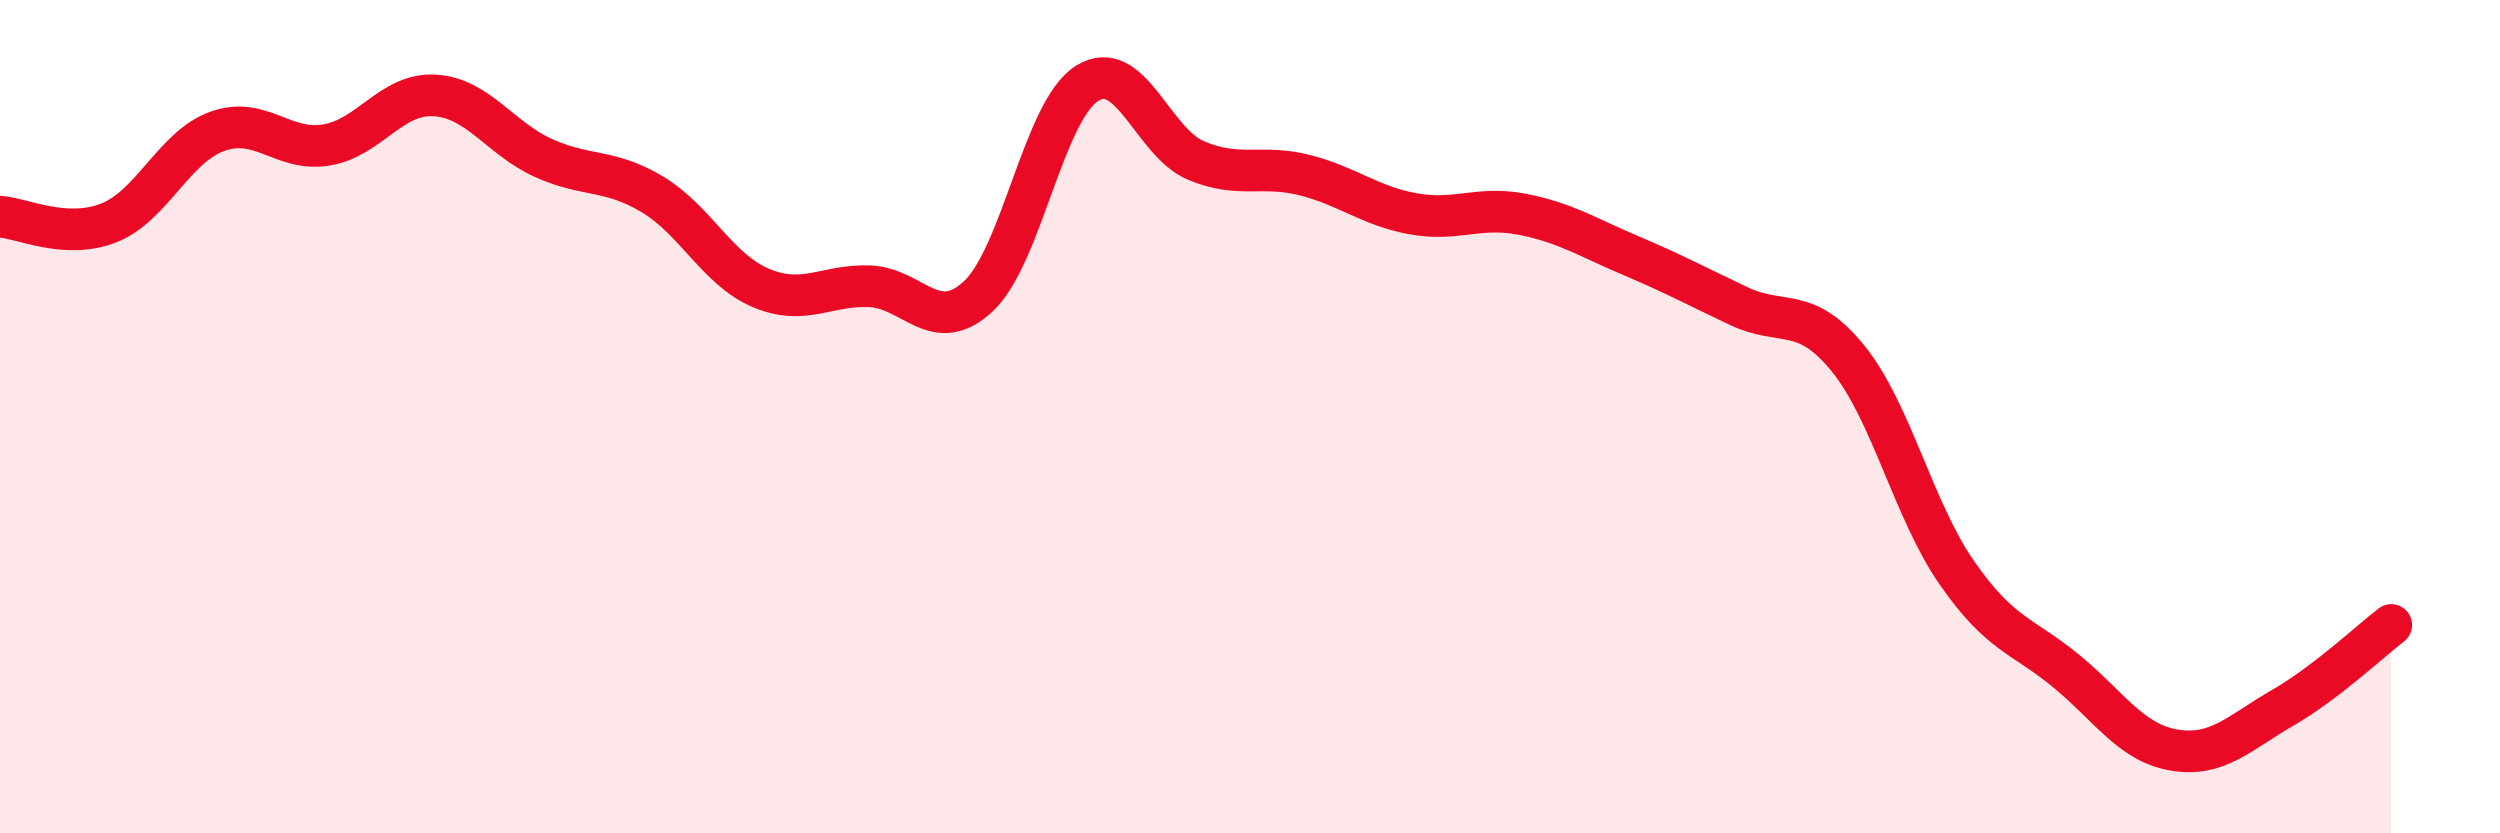 
    <svg width="60" height="20" viewBox="0 0 60 20" xmlns="http://www.w3.org/2000/svg">
      <path
        d="M 0,5.2 C 0.52,5.23 1.57,5.76 2.61,5.35 C 3.65,4.94 4.18,3.52 5.22,3.15 C 6.26,2.78 6.79,3.65 7.83,3.48 C 8.87,3.31 9.39,2.23 10.43,2.29 C 11.47,2.35 12,3.32 13.04,3.79 C 14.08,4.26 14.61,4.04 15.65,4.66 C 16.69,5.28 17.22,6.47 18.26,6.91 C 19.3,7.35 19.83,6.83 20.87,6.87 C 21.91,6.91 22.44,8.08 23.48,7.11 C 24.52,6.14 25.05,2.65 26.09,2 C 27.13,1.35 27.66,3.41 28.7,3.85 C 29.74,4.29 30.26,3.94 31.3,4.2 C 32.34,4.46 32.87,4.94 33.91,5.13 C 34.95,5.32 35.48,4.94 36.52,5.14 C 37.56,5.34 38.09,5.69 39.13,6.13 C 40.17,6.57 40.7,6.86 41.74,7.35 C 42.78,7.84 43.31,7.32 44.35,8.6 C 45.39,9.88 45.92,12.24 46.96,13.74 C 48,15.24 48.53,15.24 49.57,16.09 C 50.61,16.94 51.13,17.82 52.17,18 C 53.21,18.18 53.74,17.59 54.78,16.99 C 55.82,16.39 56.87,15.4 57.39,15L57.39 20L0 20Z"
        fill="#EB0A25"
        opacity="0.1"
        stroke-linecap="round"
        stroke-linejoin="round"
      />
      <path
        d="M 0,5.2 C 0.52,5.23 1.57,5.76 2.61,5.35 C 3.65,4.94 4.18,3.52 5.22,3.15 C 6.26,2.78 6.79,3.65 7.83,3.48 C 8.87,3.31 9.39,2.23 10.43,2.29 C 11.47,2.35 12,3.32 13.04,3.79 C 14.08,4.26 14.61,4.04 15.65,4.66 C 16.69,5.28 17.22,6.47 18.26,6.91 C 19.3,7.35 19.83,6.83 20.87,6.87 C 21.91,6.91 22.44,8.08 23.48,7.11 C 24.52,6.14 25.05,2.65 26.09,2 C 27.13,1.35 27.66,3.41 28.7,3.85 C 29.74,4.29 30.26,3.94 31.3,4.2 C 32.34,4.46 32.87,4.94 33.91,5.13 C 34.95,5.32 35.48,4.94 36.52,5.14 C 37.56,5.34 38.09,5.69 39.13,6.13 C 40.17,6.57 40.7,6.86 41.74,7.35 C 42.78,7.84 43.31,7.32 44.35,8.6 C 45.39,9.88 45.92,12.24 46.96,13.74 C 48,15.24 48.53,15.24 49.57,16.09 C 50.61,16.94 51.13,17.82 52.17,18 C 53.21,18.18 53.74,17.59 54.78,16.99 C 55.82,16.39 56.87,15.4 57.39,15"
        stroke="#EB0A25"
        stroke-width="1"
        fill="none"
        stroke-linecap="round"
        stroke-linejoin="round"
      />
    </svg>
  